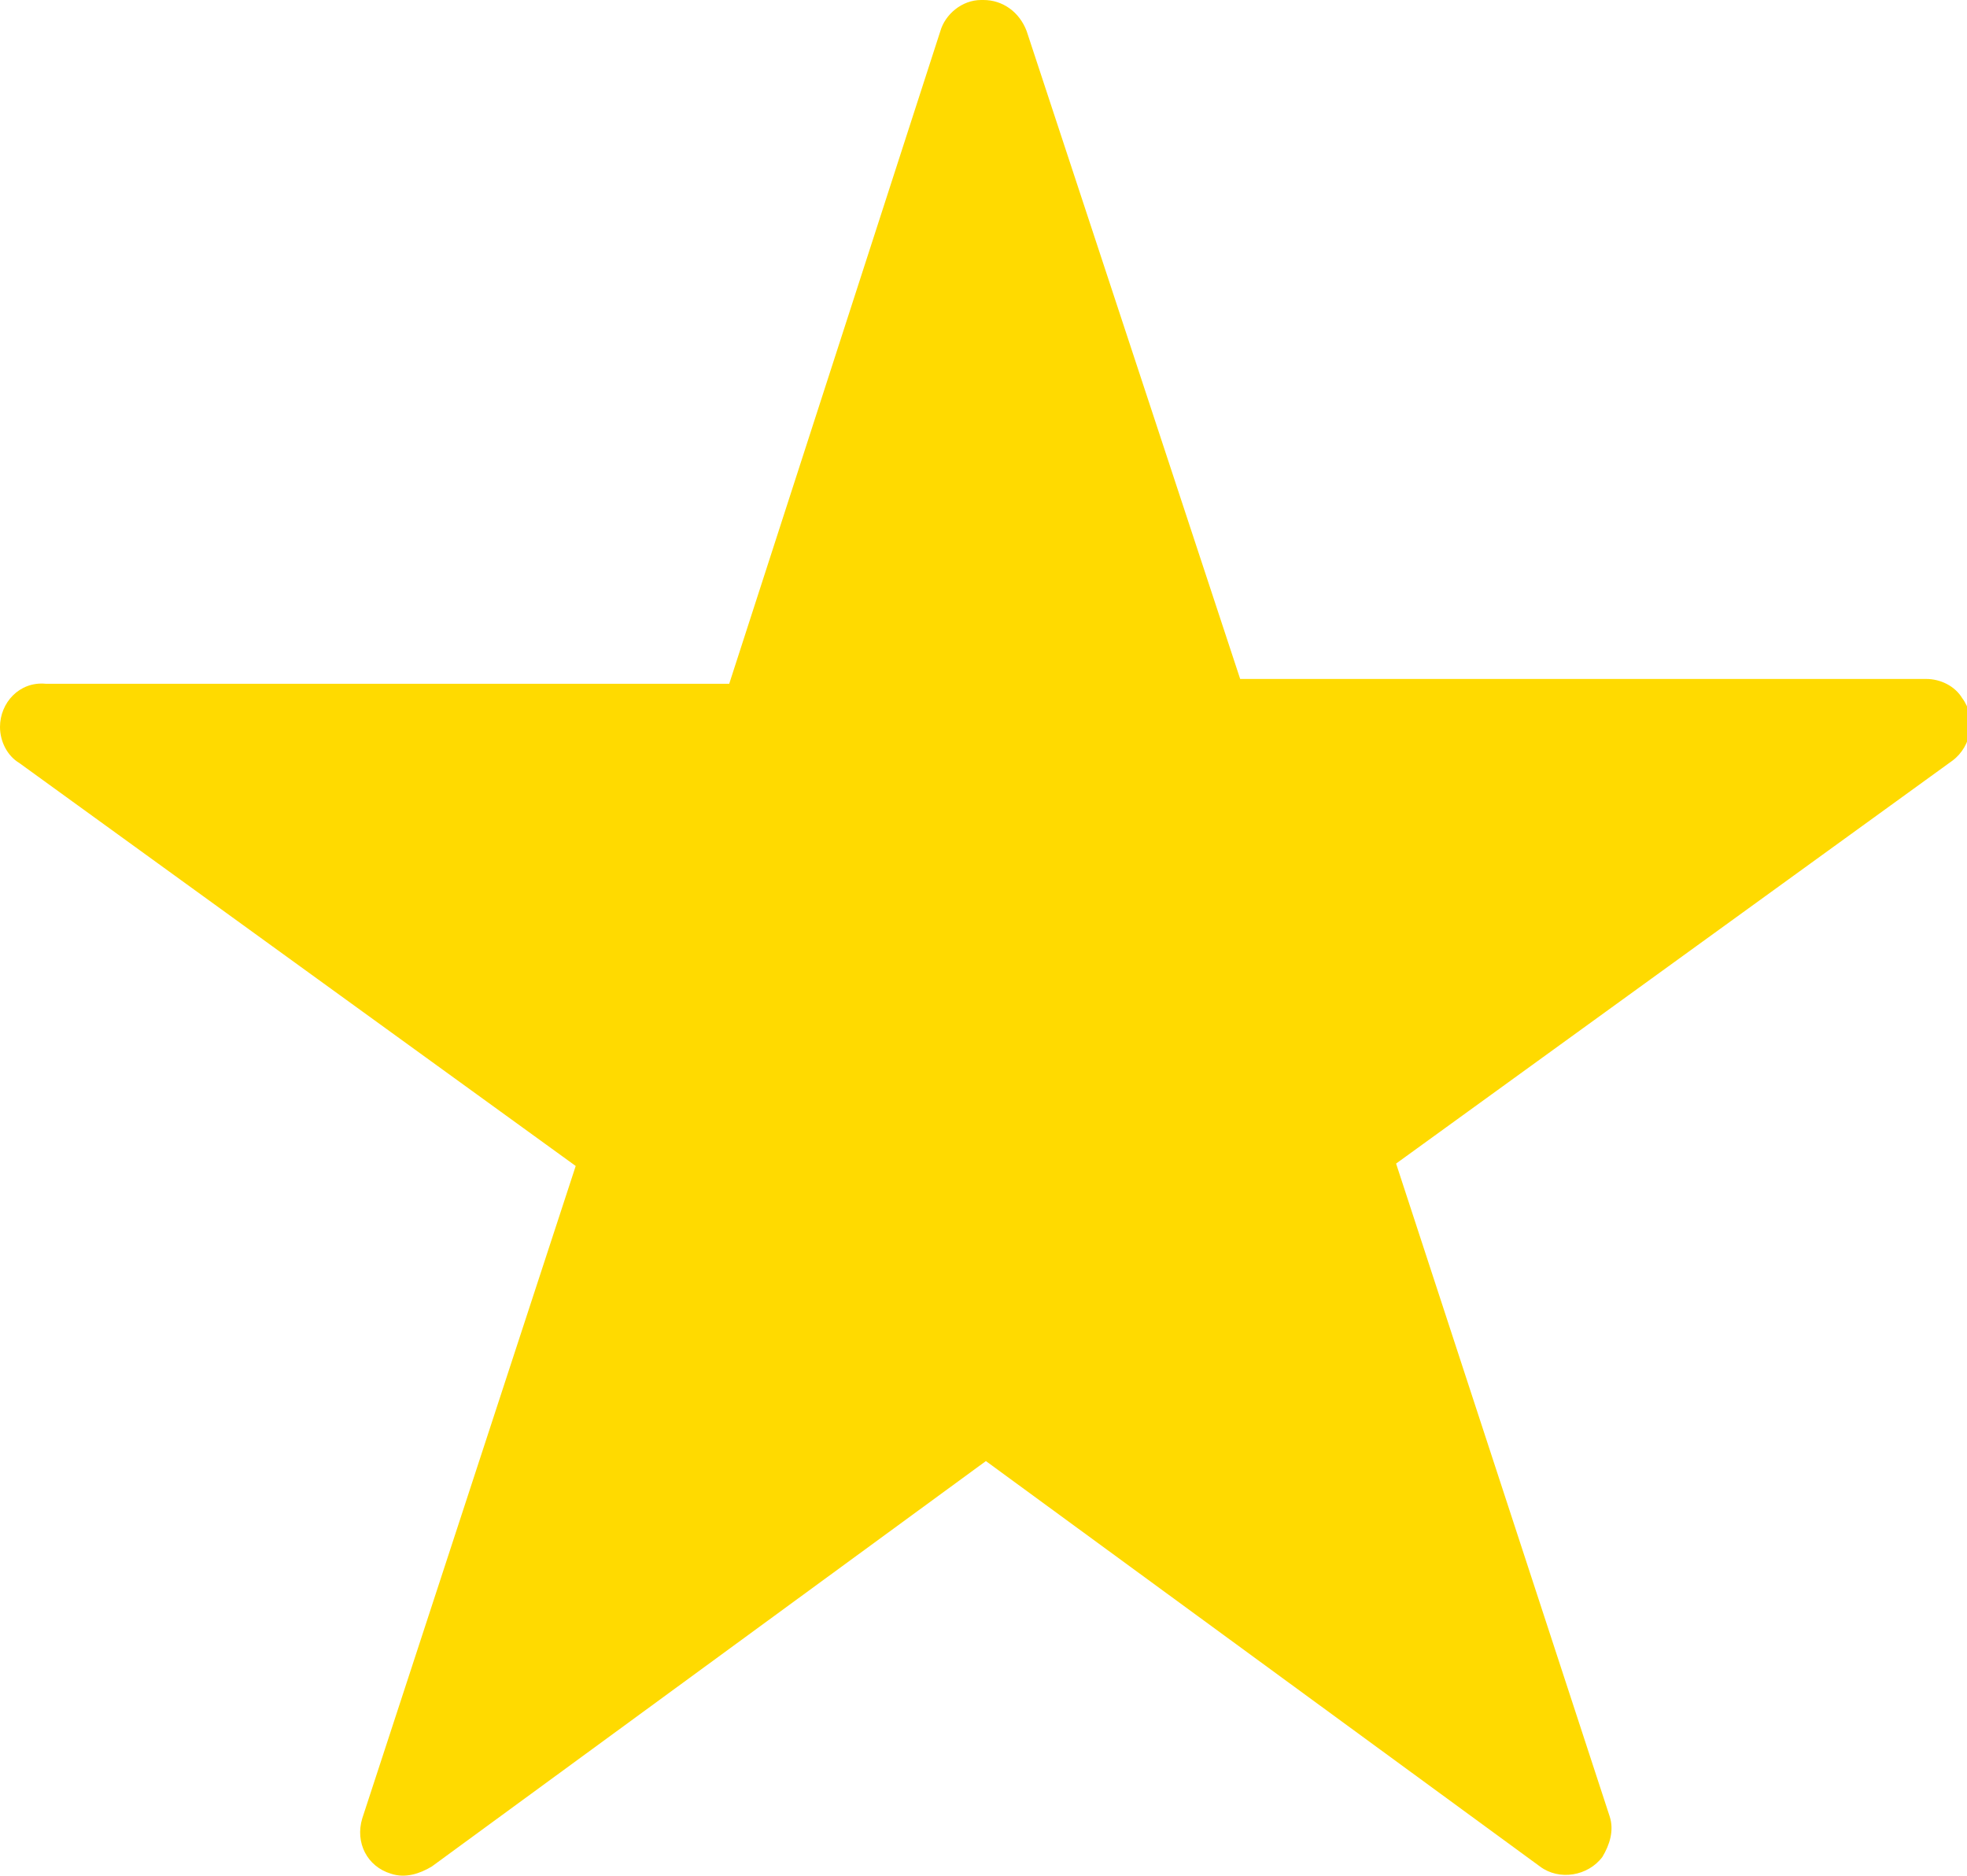 <?xml version="1.0" encoding="UTF-8"?><svg id="Ebene_1" xmlns="http://www.w3.org/2000/svg" xmlns:xlink="http://www.w3.org/1999/xlink" viewBox="0 0 8.2 7.82"><defs><style>.cls-1{fill:none;}.cls-2{clip-path:url(#clippath);}.cls-3{fill:#ffda00;}</style><clipPath id="clippath"><rect class="cls-1" width="8.2" height="7.82"/></clipPath></defs><g class="cls-2"><path class="cls-3" d="m4.09,0c-.08,0-.15.06-.17.13l-.88,2.72H.19C.08,2.84,0,2.93,0,3.03c0,.06.03.12.08.15l2.32,1.68-.89,2.72c-.03.1.02.2.12.23.06.02.12,0,.17-.03l2.31-1.69,2.31,1.69c.08.06.2.04.26-.04.03-.05.05-.11.03-.17l-.89-2.72,2.32-1.68c.08-.06.1-.18.04-.26-.03-.05-.09-.08-.15-.08h-2.86S4.28.13,4.28.13c-.03-.08-.1-.13-.18-.13"/></g></svg>